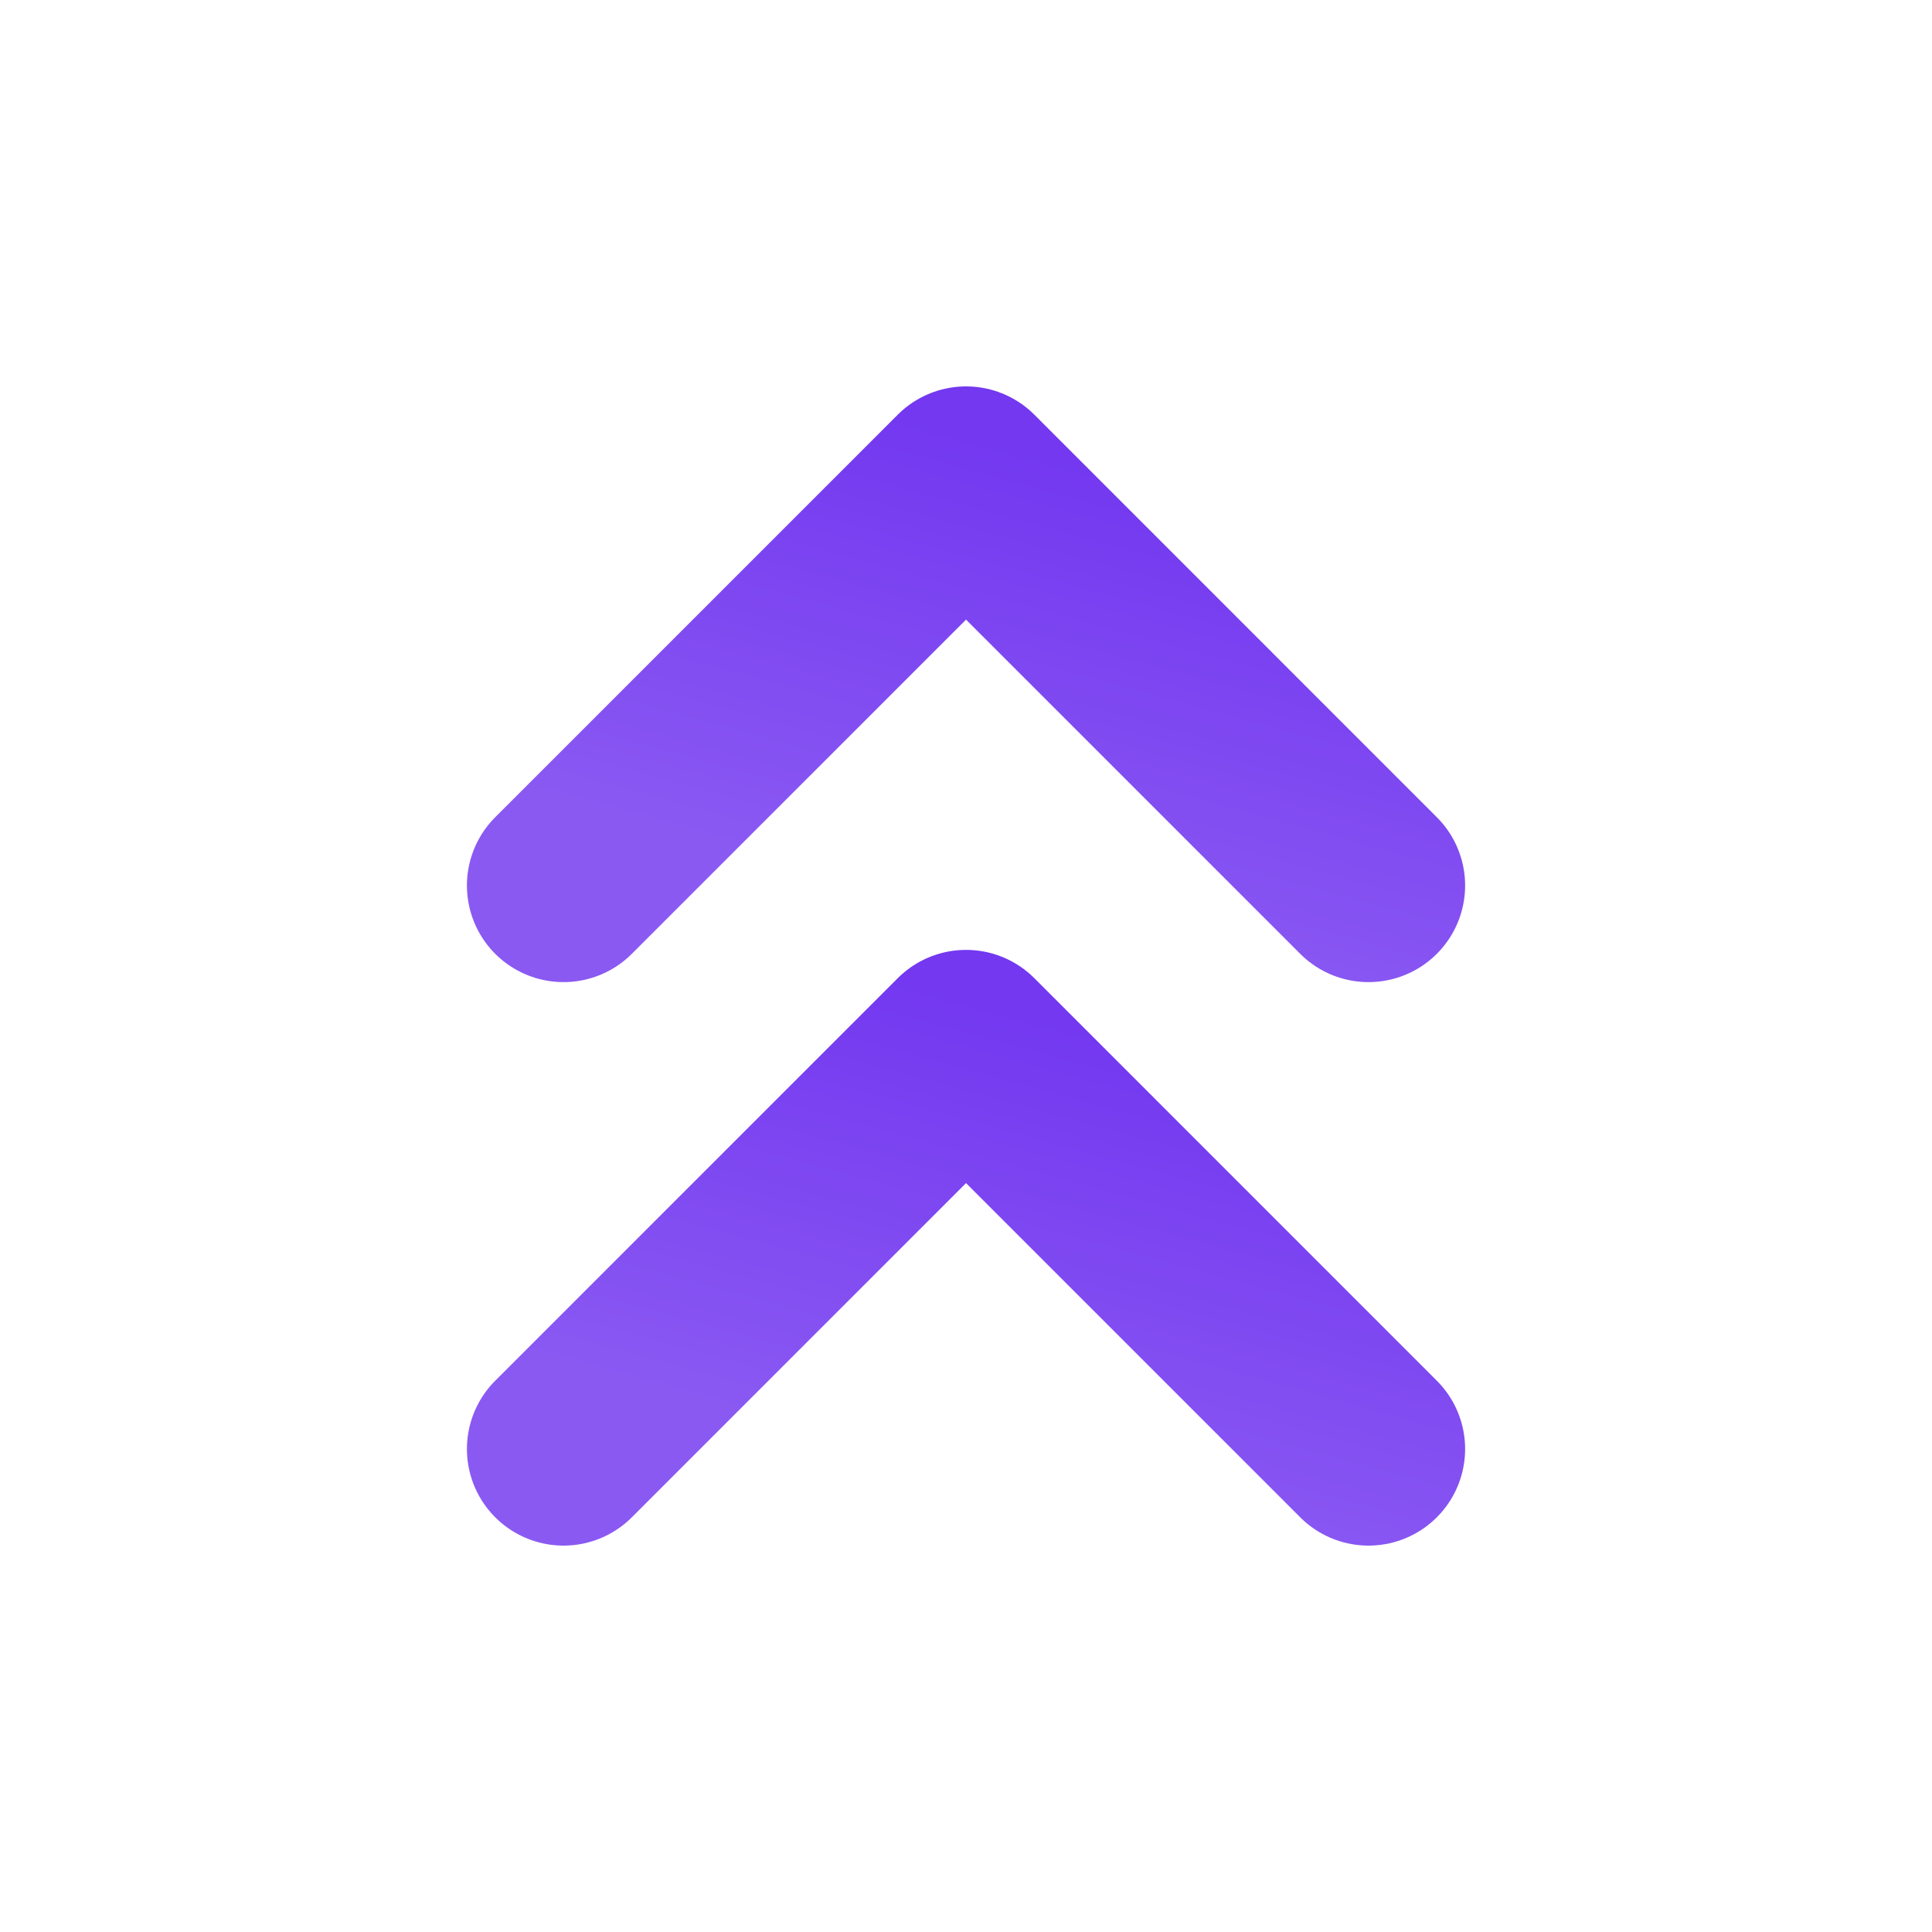<svg width="50" height="50" viewBox="0 0 50 50" fill="none" xmlns="http://www.w3.org/2000/svg">
<path d="M35.417 22.917L25.001 12.5L14.584 22.917" stroke="url(#paint0_linear_7094_12676)" stroke-width="5" stroke-linecap="round" stroke-linejoin="round"/>
<path d="M35.417 37.5L25.001 27.083L14.584 37.5" stroke="url(#paint1_linear_7094_12676)" stroke-width="5" stroke-linecap="round" stroke-linejoin="round"/>
<defs>
<linearGradient id="paint0_linear_7094_12676" x1="29.751" y1="12.5" x2="26.584" y2="24.06" gradientUnits="userSpaceOnUse">
<stop stop-color="#7338F0"/>
<stop offset="1" stop-color="#8A59F2"/>
</linearGradient>
<linearGradient id="paint1_linear_7094_12676" x1="29.751" y1="27.083" x2="26.584" y2="38.643" gradientUnits="userSpaceOnUse">
<stop stop-color="#7338F0"/>
<stop offset="1" stop-color="#8A59F2"/>
</linearGradient>
</defs>
</svg>
